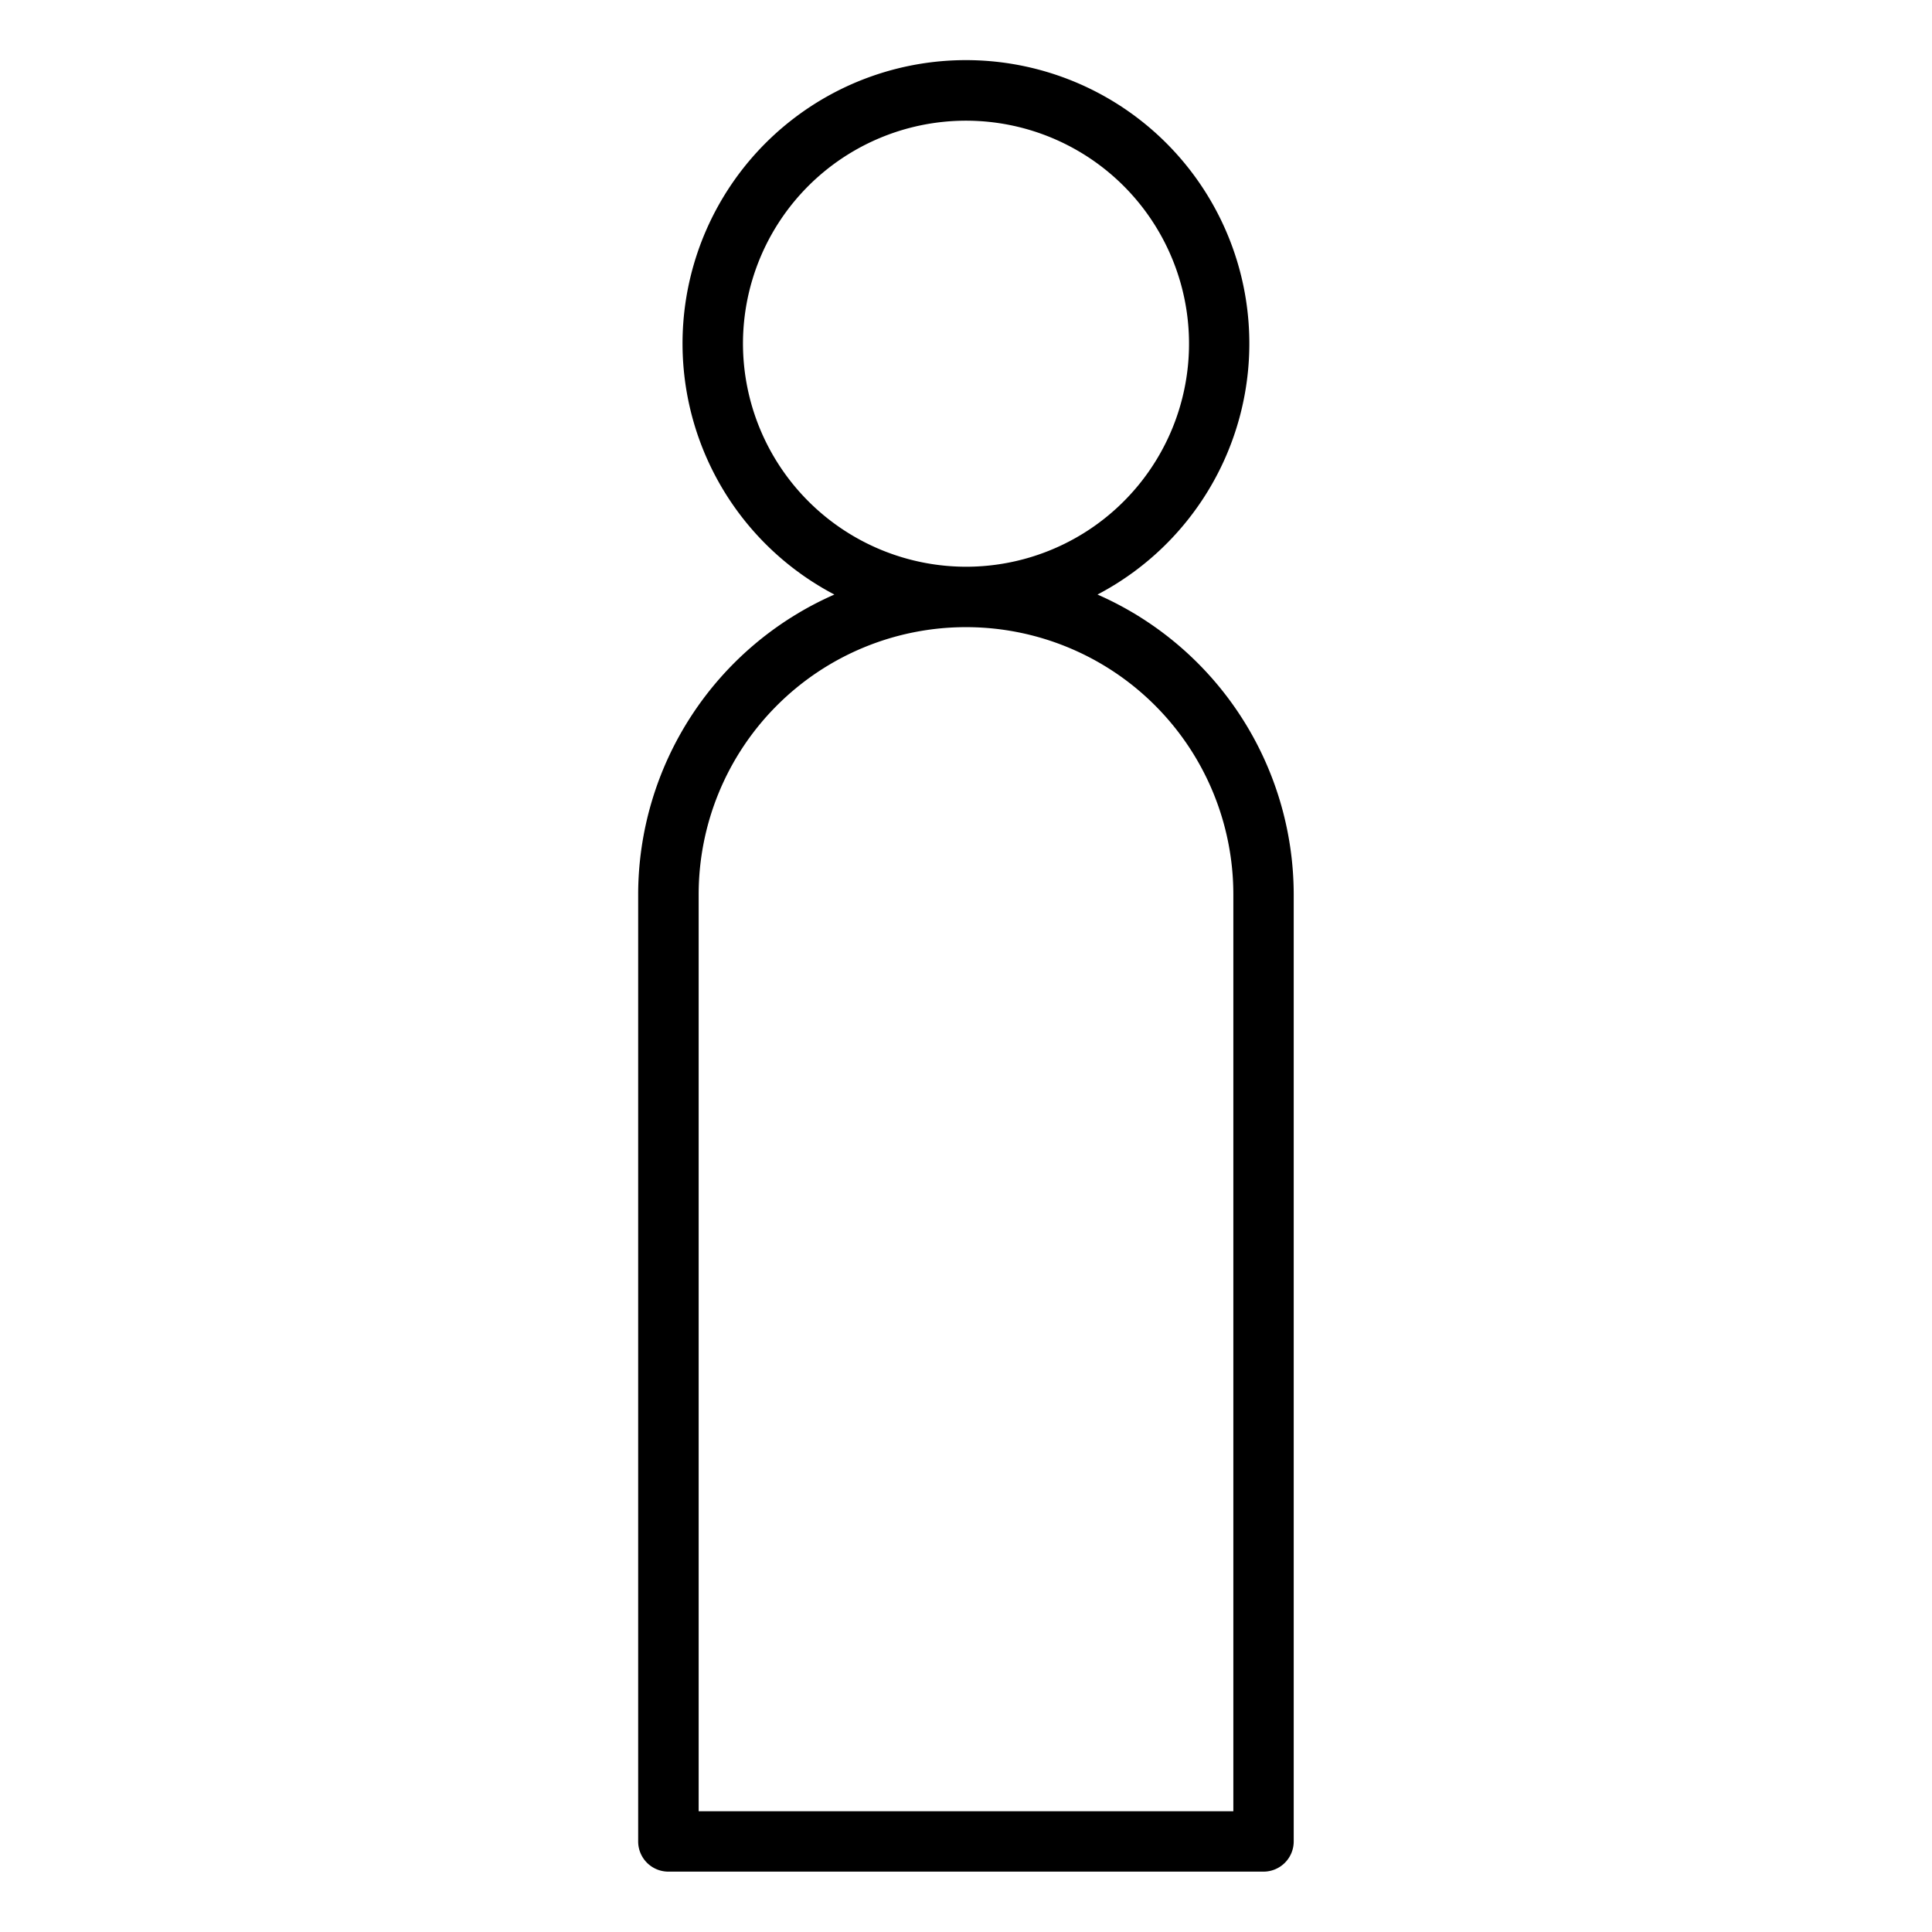 <svg xmlns="http://www.w3.org/2000/svg" id="Layer_1" viewBox="0 0 64 64">
  <path d="M22.144,62H41.856a1,1,0,0,0,1-1V29.631a10.866,10.866,0,0,0-6.5-9.936,9.388,9.388,0,1,0-8.716,0,10.866,10.866,0,0,0-6.5,9.936V61A1,1,0,0,0,22.144,62Zm2.468-50.613A7.388,7.388,0,1,1,32,18.774,7.4,7.4,0,0,1,24.612,11.387ZM23.144,29.631a8.856,8.856,0,1,1,17.712,0V60H23.144Z"/>
</svg>
